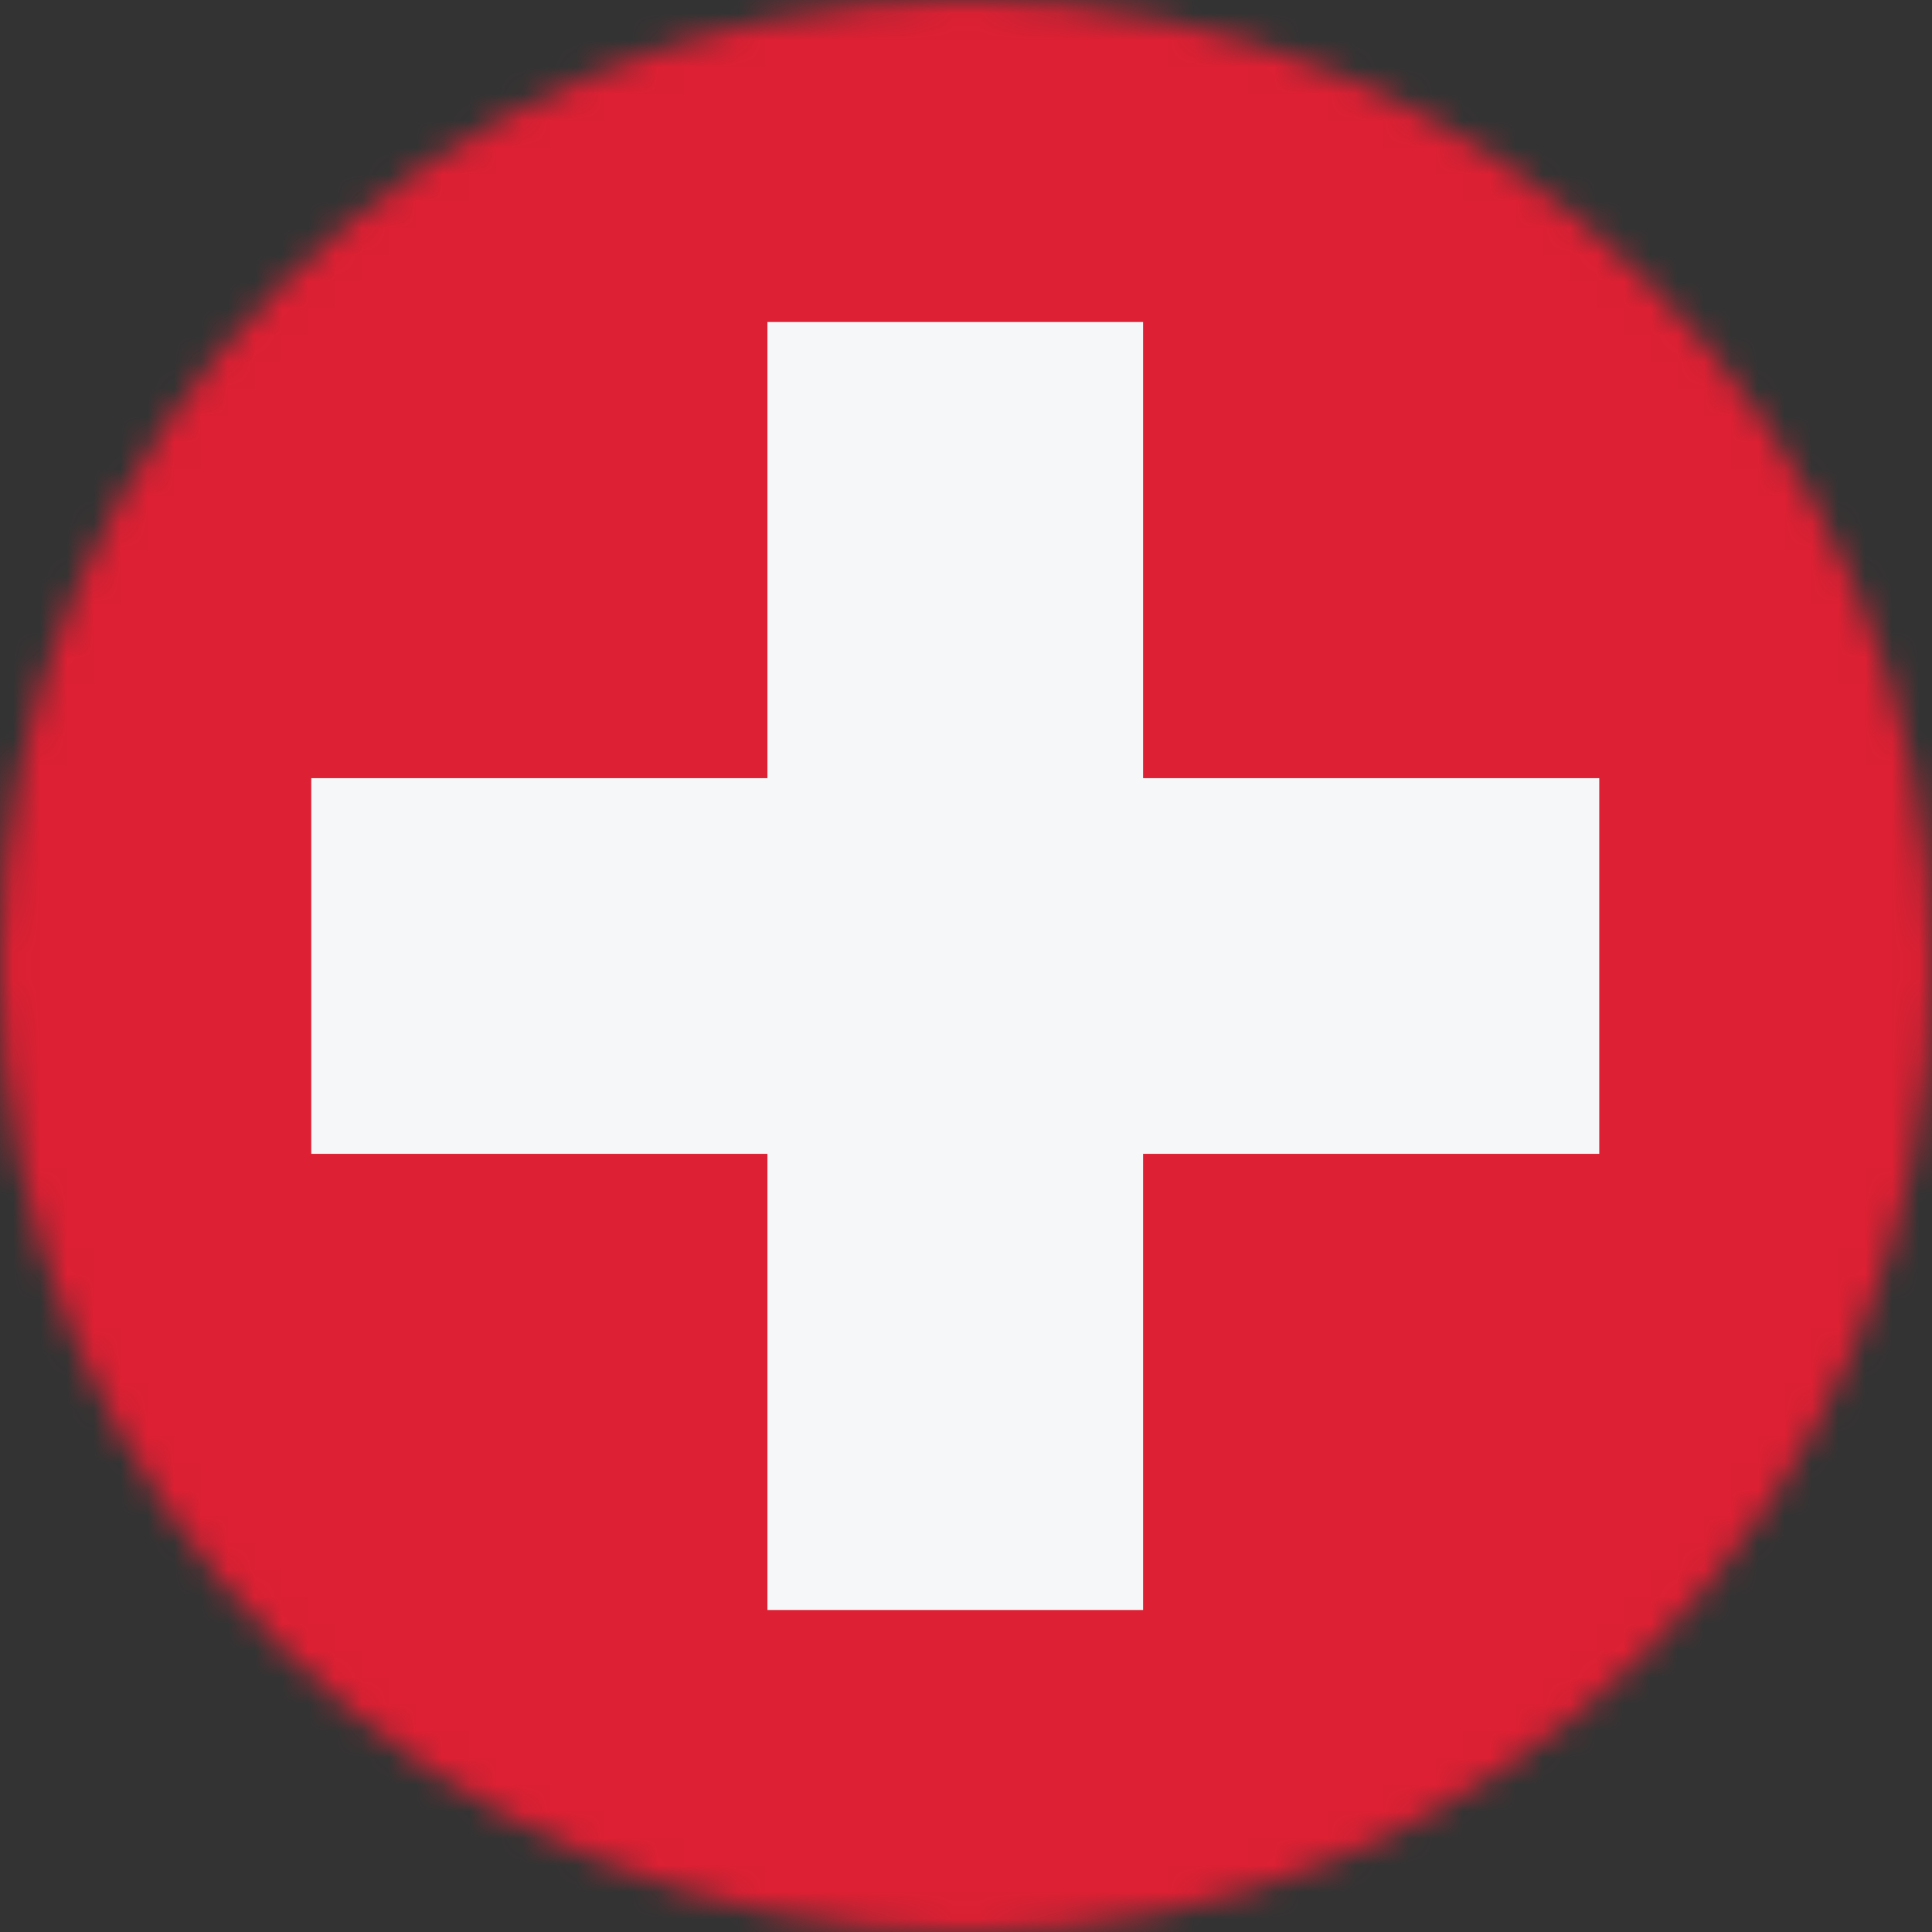<svg width="72" height="72" viewBox="0 0 72 72" fill="none" xmlns="http://www.w3.org/2000/svg">
<rect x="0" y="0" width="72" height="72" fill="#333333" stroke="none"/>
<mask id="mask0_2866_35938" style="mask-type:alpha" maskUnits="userSpaceOnUse" x="0" y="0" width="72" height="72">
<circle cx="36" cy="36" r="36" transform="rotate(-90 36 36)" fill="#D9D9D9"/>
</mask>
<g mask="url(#mask0_2866_35938)">
<rect width="72" height="72" fill="#DD2033"/>
<path d="M59.6 43V29L42.6 29L42.6 12L28.6 12L28.6 29H11.6L11.6 43H28.6V60H42.6V43L59.6 43Z" fill="#F5F7F8"/>
</g>
</svg>
